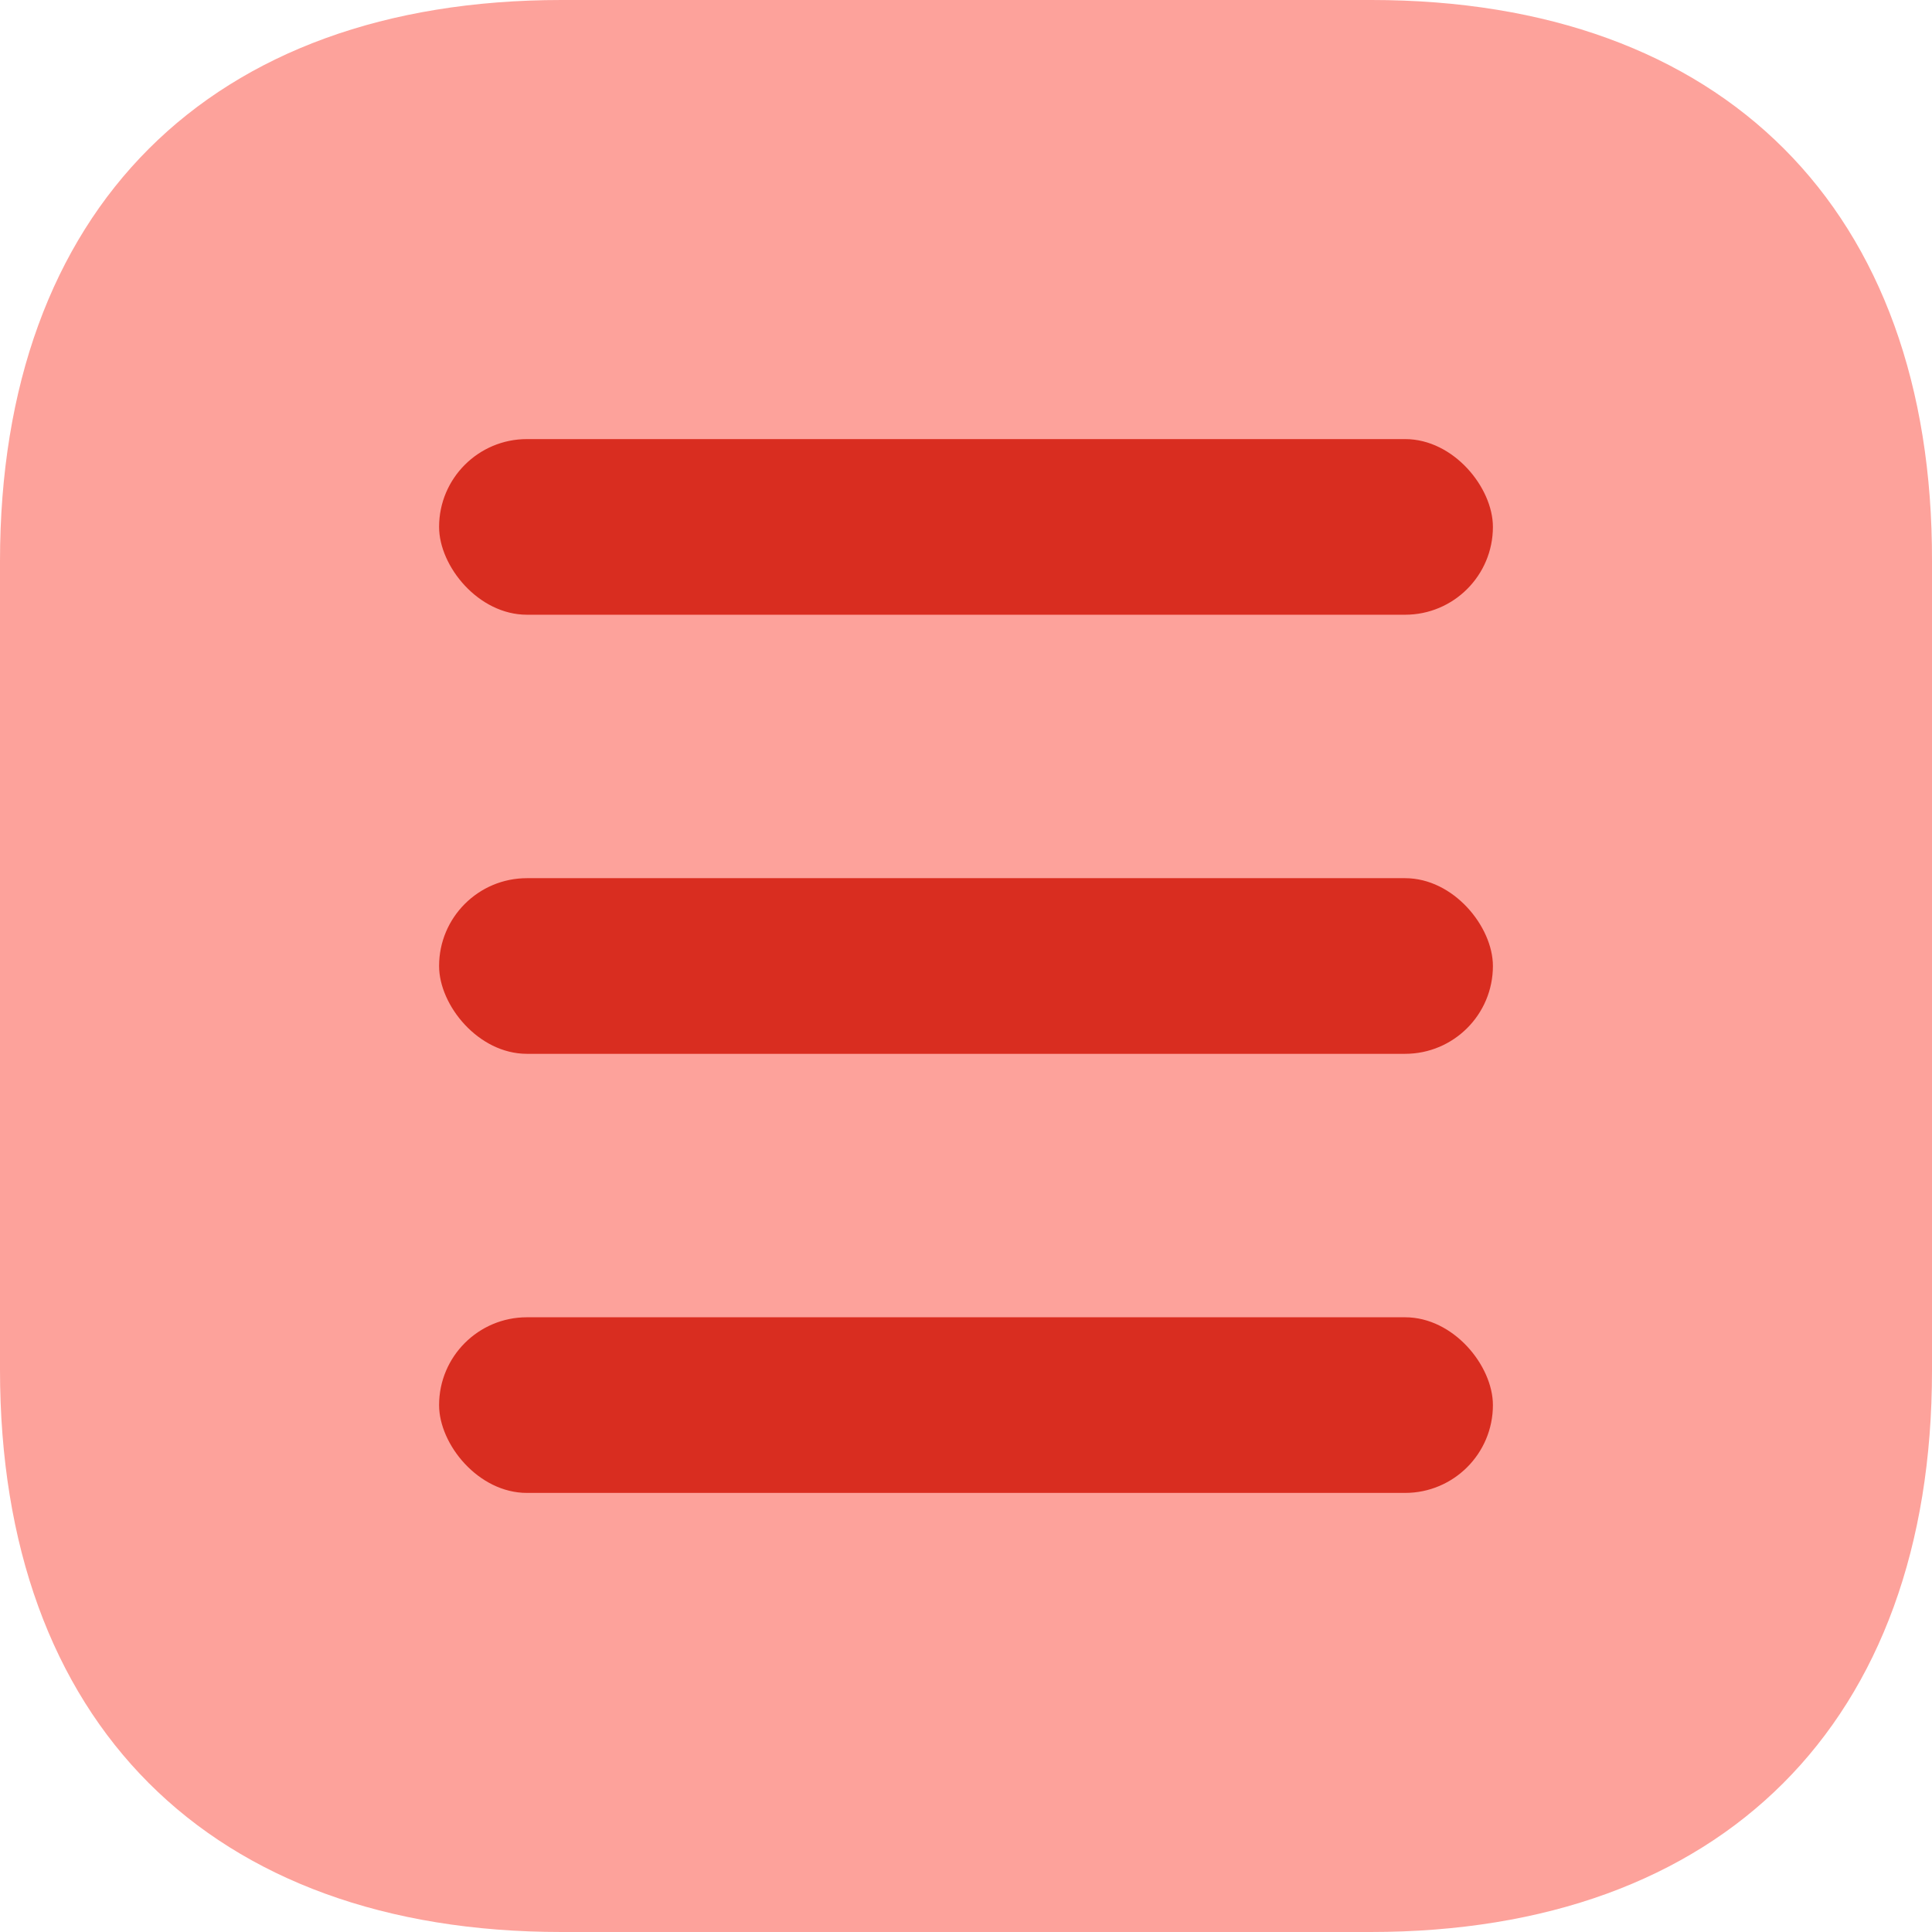 <svg xmlns="http://www.w3.org/2000/svg" width="22" height="22" viewBox="0 0 22 22" fill="none">
<g id="icon">
<path id="Vector" d="M15.617 0H6.394C2.388 0 0 2.387 0 6.391V15.598C0 19.613 2.388 22 6.394 22H15.606C19.612 22 22 19.613 22 15.609V6.391C22.011 2.387 19.623 0 15.617 0Z" fill="#FDA29B"/>
<g id="Group 64">
<rect id="Rectangle 40" x="5" y="5" width="12" height="2" rx="1" fill="#D92D20"/>
<rect id="Rectangle 41" x="5" y="10" width="12" height="2" rx="1" fill="#D92D20"/>
<rect id="Rectangle 42" x="5" y="15" width="12" height="2" rx="1" fill="#D92D20"/>
</g>
</g>
</svg>
